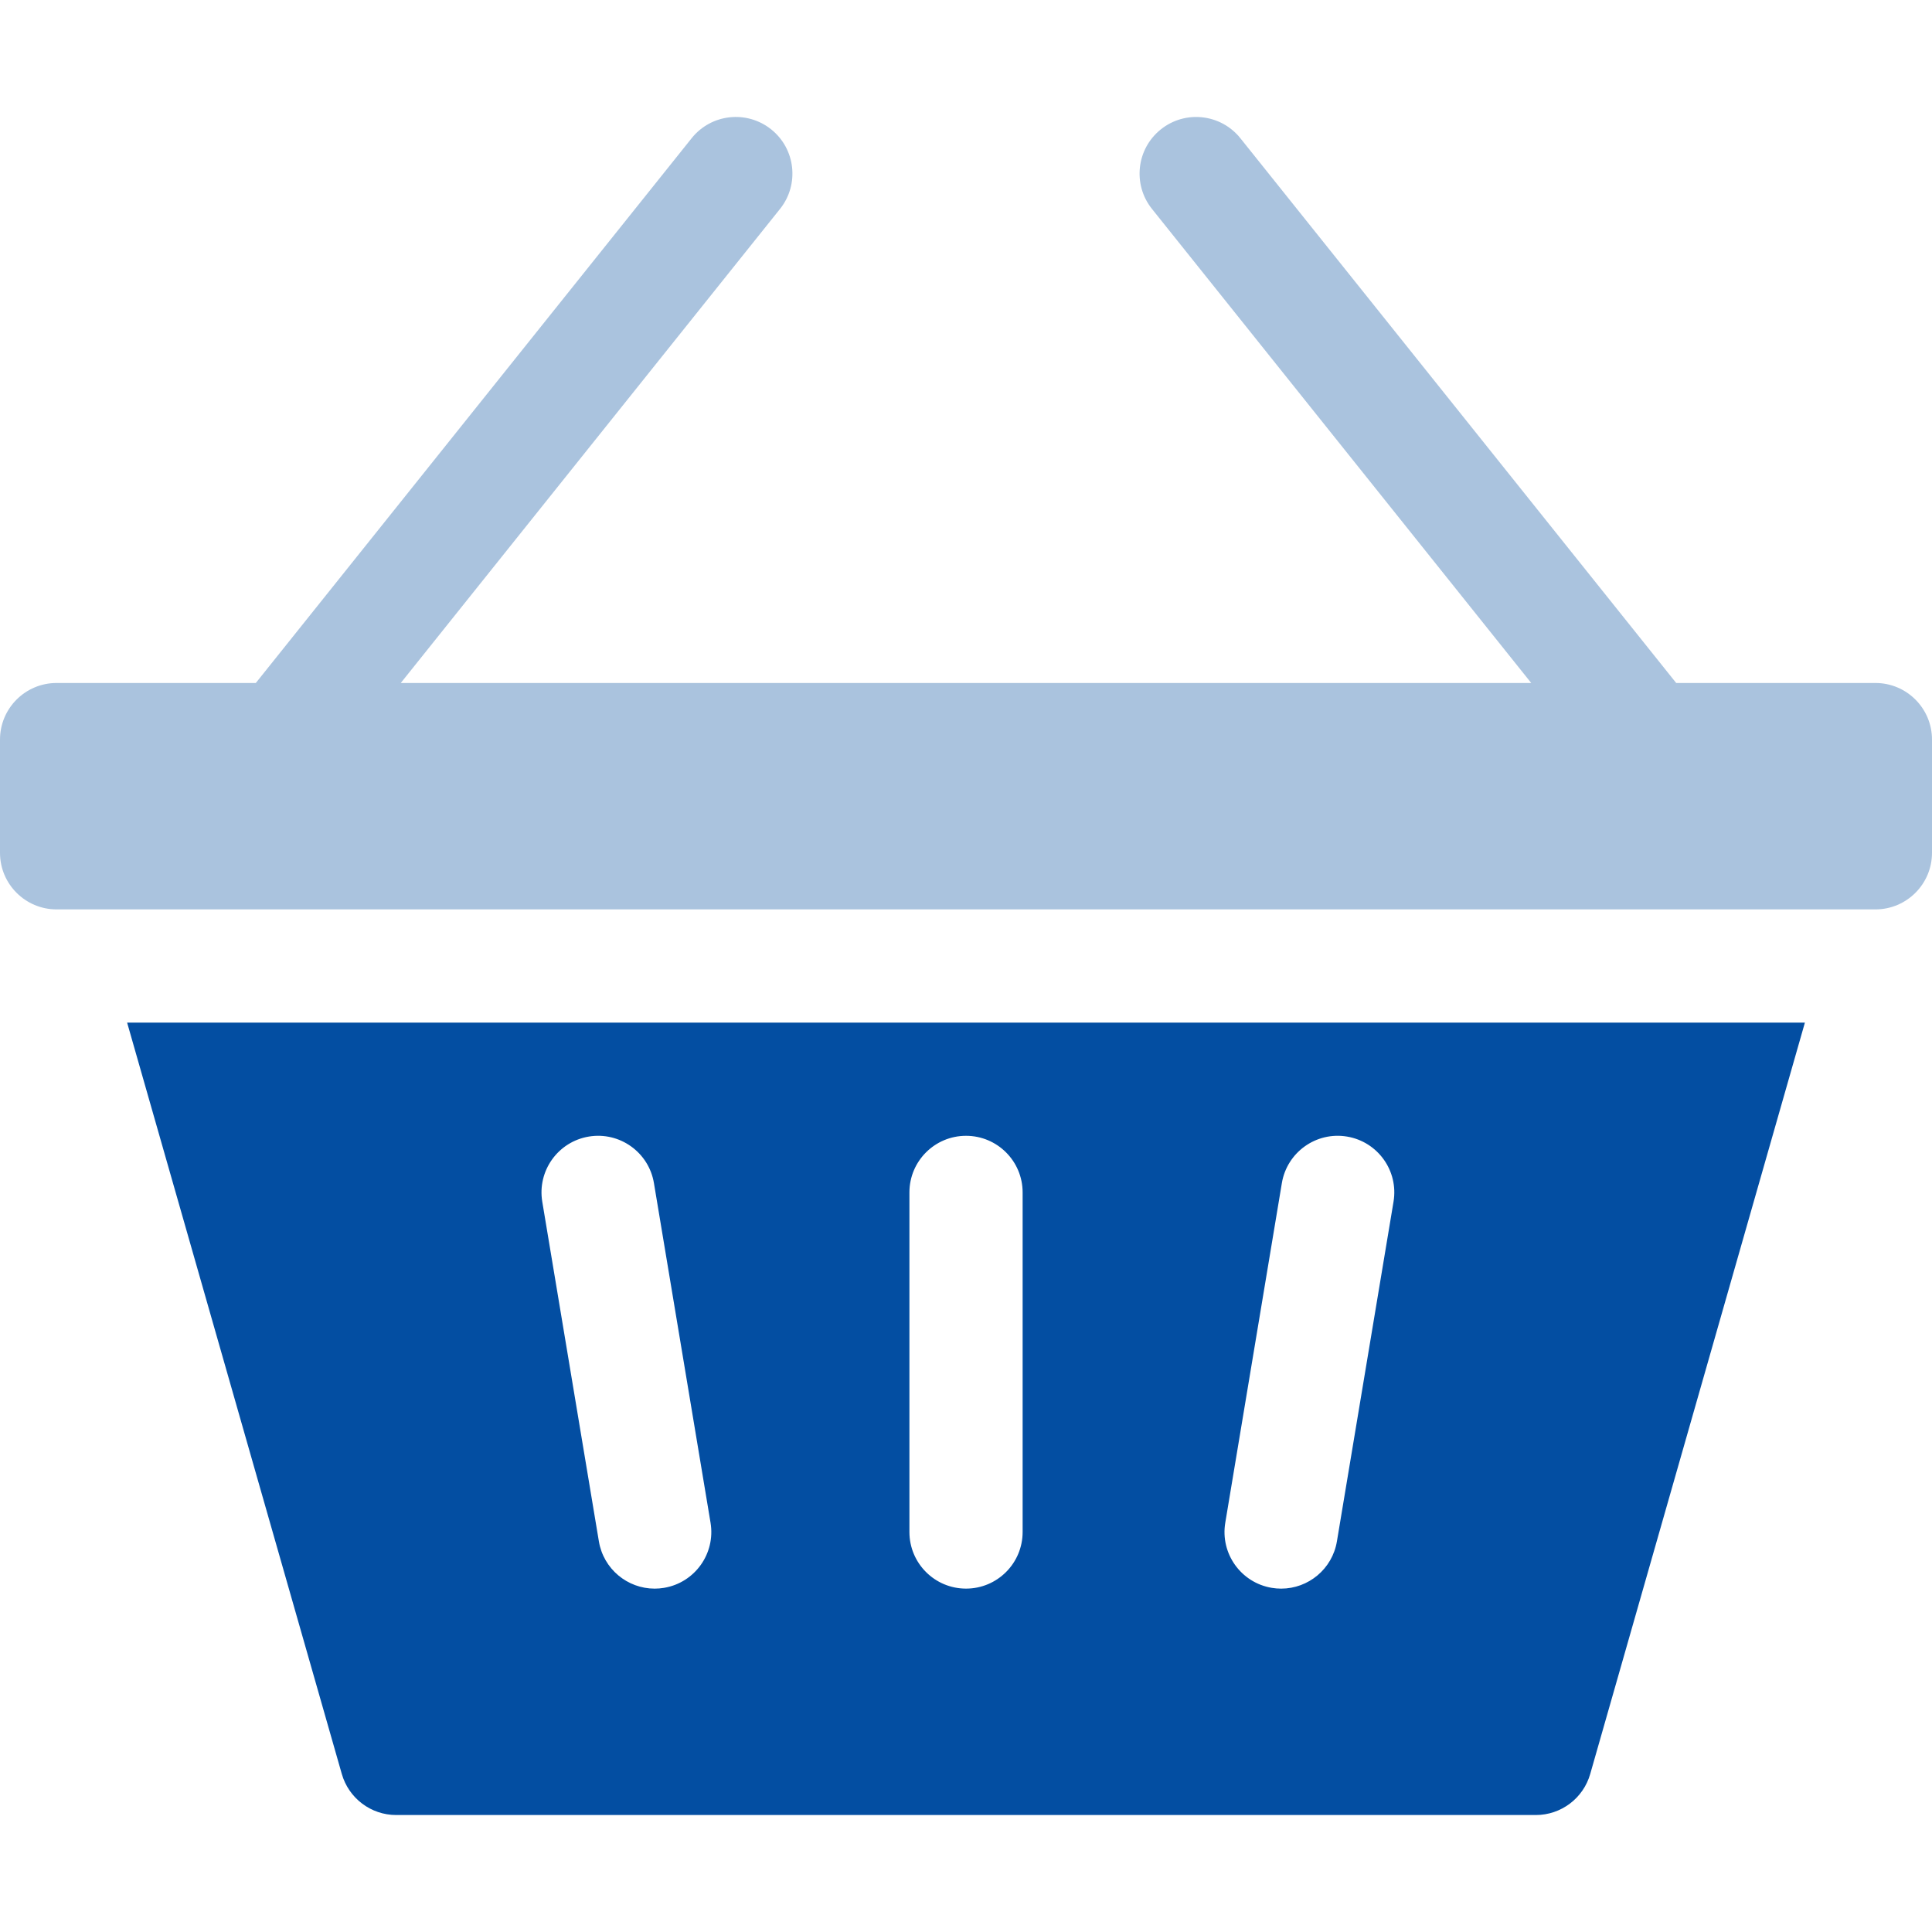 <svg width="84" height="84" viewBox="0 0 84 84" fill="none" xmlns="http://www.w3.org/2000/svg">
<g clip-path="url(#clip0)">
<path d="M81.539 29.695H72.878L53.929 6.01C53.081 4.949 51.532 4.776 50.471 5.625C49.409 6.474 49.237 8.023 50.086 9.084L66.575 29.695H17.425L33.914 9.084C34.763 8.023 34.591 6.474 33.53 5.625C32.468 4.776 30.919 4.948 30.071 6.01L11.122 29.695H2.461C1.102 29.695 0 30.797 0 32.156V37.078C0 38.437 1.102 39.539 2.461 39.539H81.539C82.898 39.539 84 38.437 84 37.078V32.156C84 30.797 82.898 29.695 81.539 29.695Z" fill="#AAC3DE"/>
<path d="M14.861 77.129C15.163 78.186 16.129 78.914 17.227 78.914H66.774C67.873 78.914 68.839 78.186 69.14 77.129L78.474 44.461H5.527L14.861 77.129ZM53.273 66.205L55.733 51.439C55.957 50.099 57.225 49.192 58.566 49.416C59.906 49.64 60.812 50.908 60.588 52.248L58.127 67.014C57.927 68.218 56.884 69.071 55.703 69.071C55.569 69.071 55.432 69.06 55.295 69.037C53.955 68.814 53.049 67.546 53.273 66.205ZM39.54 51.844C39.54 50.485 40.642 49.383 42.001 49.383C43.36 49.383 44.462 50.485 44.462 51.844V66.609C44.462 67.969 43.36 69.07 42.001 69.07C40.642 69.07 39.54 67.969 39.54 66.609V51.844ZM25.6 49.416C26.941 49.193 28.209 50.099 28.432 51.439L30.893 66.205C31.116 67.546 30.211 68.814 28.87 69.037C28.733 69.06 28.597 69.071 28.463 69.071C27.281 69.071 26.239 68.218 26.038 67.014L23.577 52.248C23.354 50.908 24.259 49.64 25.6 49.416Z" fill="#034EA2"/>
</g>
<defs>
<clipPath id="clip0">
<rect width="84" height="84" fill="white"/>
</clipPath>
</defs>
</svg>

